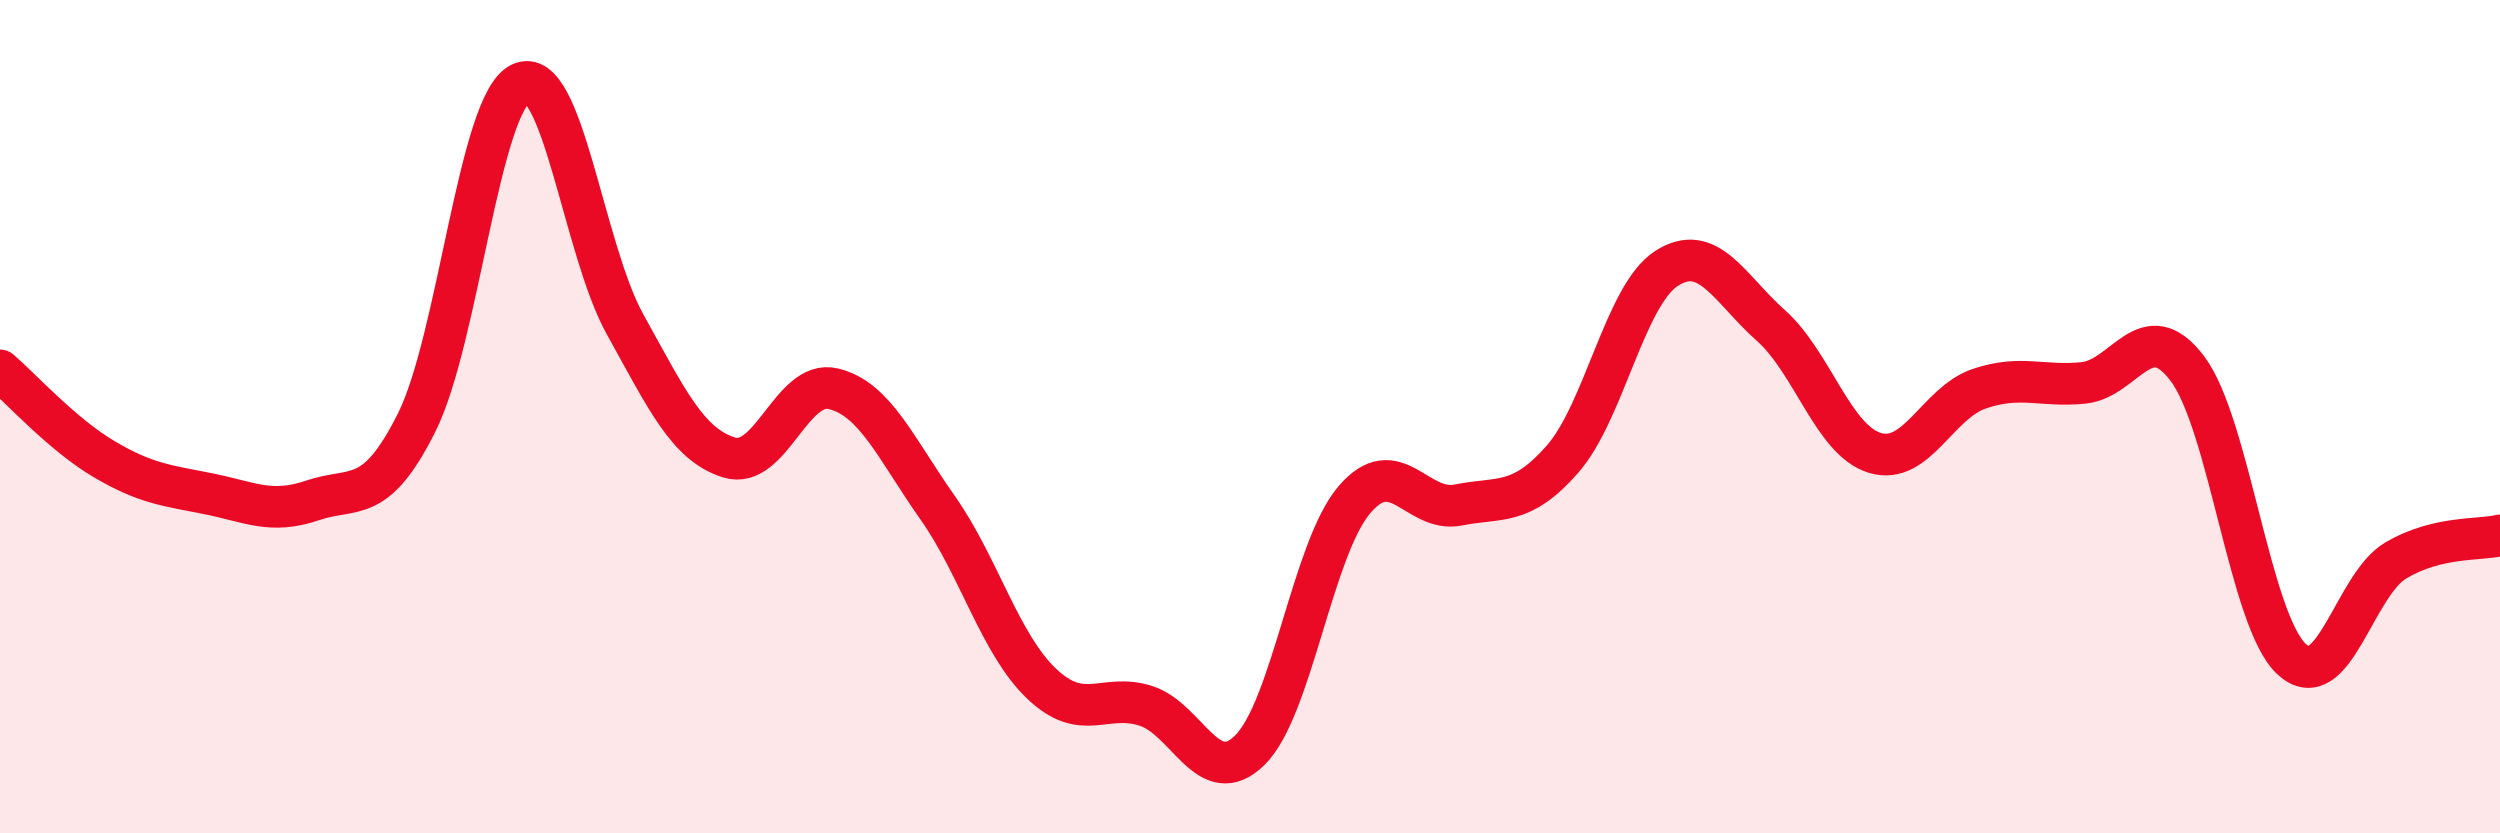 
    <svg width="60" height="20" viewBox="0 0 60 20" xmlns="http://www.w3.org/2000/svg">
      <path
        d="M 0,8.89 C 0.5,9.32 1.5,10.43 2.5,11.02 C 3.5,11.61 4,11.65 5,11.85 C 6,12.05 6.5,12.35 7.5,12.01 C 8.5,11.67 9,12.14 10,10.14 C 11,8.14 11.5,2.47 12.5,2 C 13.5,1.53 14,5.98 15,7.78 C 16,9.58 16.5,10.67 17.5,10.98 C 18.5,11.29 19,9.09 20,9.33 C 21,9.57 21.5,10.76 22.5,12.18 C 23.5,13.6 24,15.46 25,16.41 C 26,17.36 26.5,16.62 27.5,16.94 C 28.5,17.26 29,18.99 30,18 C 31,17.01 31.5,13.18 32.5,12 C 33.5,10.82 34,12.32 35,12.12 C 36,11.92 36.5,12.16 37.5,11.02 C 38.5,9.88 39,7.08 40,6.44 C 41,5.8 41.5,6.92 42.5,7.81 C 43.5,8.7 44,10.57 45,10.87 C 46,11.17 46.5,9.67 47.5,9.33 C 48.5,8.99 49,9.29 50,9.19 C 51,9.09 51.5,7.52 52.5,8.85 C 53.5,10.18 54,14.9 55,15.82 C 56,16.74 56.5,14.04 57.5,13.45 C 58.5,12.86 59.5,12.97 60,12.85L60 20L0 20Z"
        fill="#EB0A25"
        opacity="0.1"
        stroke-linecap="round"
        stroke-linejoin="round"
      />
      <path
        d="M 0,8.89 C 0.5,9.32 1.5,10.43 2.5,11.02 C 3.5,11.61 4,11.65 5,11.85 C 6,12.05 6.5,12.35 7.5,12.01 C 8.5,11.67 9,12.14 10,10.14 C 11,8.14 11.5,2.47 12.5,2 C 13.5,1.53 14,5.98 15,7.78 C 16,9.58 16.5,10.67 17.5,10.98 C 18.5,11.29 19,9.09 20,9.33 C 21,9.57 21.5,10.76 22.5,12.18 C 23.5,13.6 24,15.46 25,16.41 C 26,17.36 26.5,16.62 27.5,16.94 C 28.5,17.26 29,18.99 30,18 C 31,17.01 31.5,13.18 32.5,12 C 33.5,10.82 34,12.32 35,12.12 C 36,11.92 36.5,12.16 37.5,11.02 C 38.5,9.88 39,7.08 40,6.44 C 41,5.8 41.5,6.92 42.5,7.81 C 43.5,8.7 44,10.57 45,10.87 C 46,11.17 46.5,9.67 47.5,9.33 C 48.5,8.99 49,9.29 50,9.19 C 51,9.09 51.5,7.52 52.5,8.85 C 53.5,10.18 54,14.9 55,15.82 C 56,16.74 56.5,14.04 57.5,13.45 C 58.5,12.86 59.5,12.97 60,12.85"
        stroke="#EB0A25"
        stroke-width="1"
        fill="none"
        stroke-linecap="round"
        stroke-linejoin="round"
      />
    </svg>
  